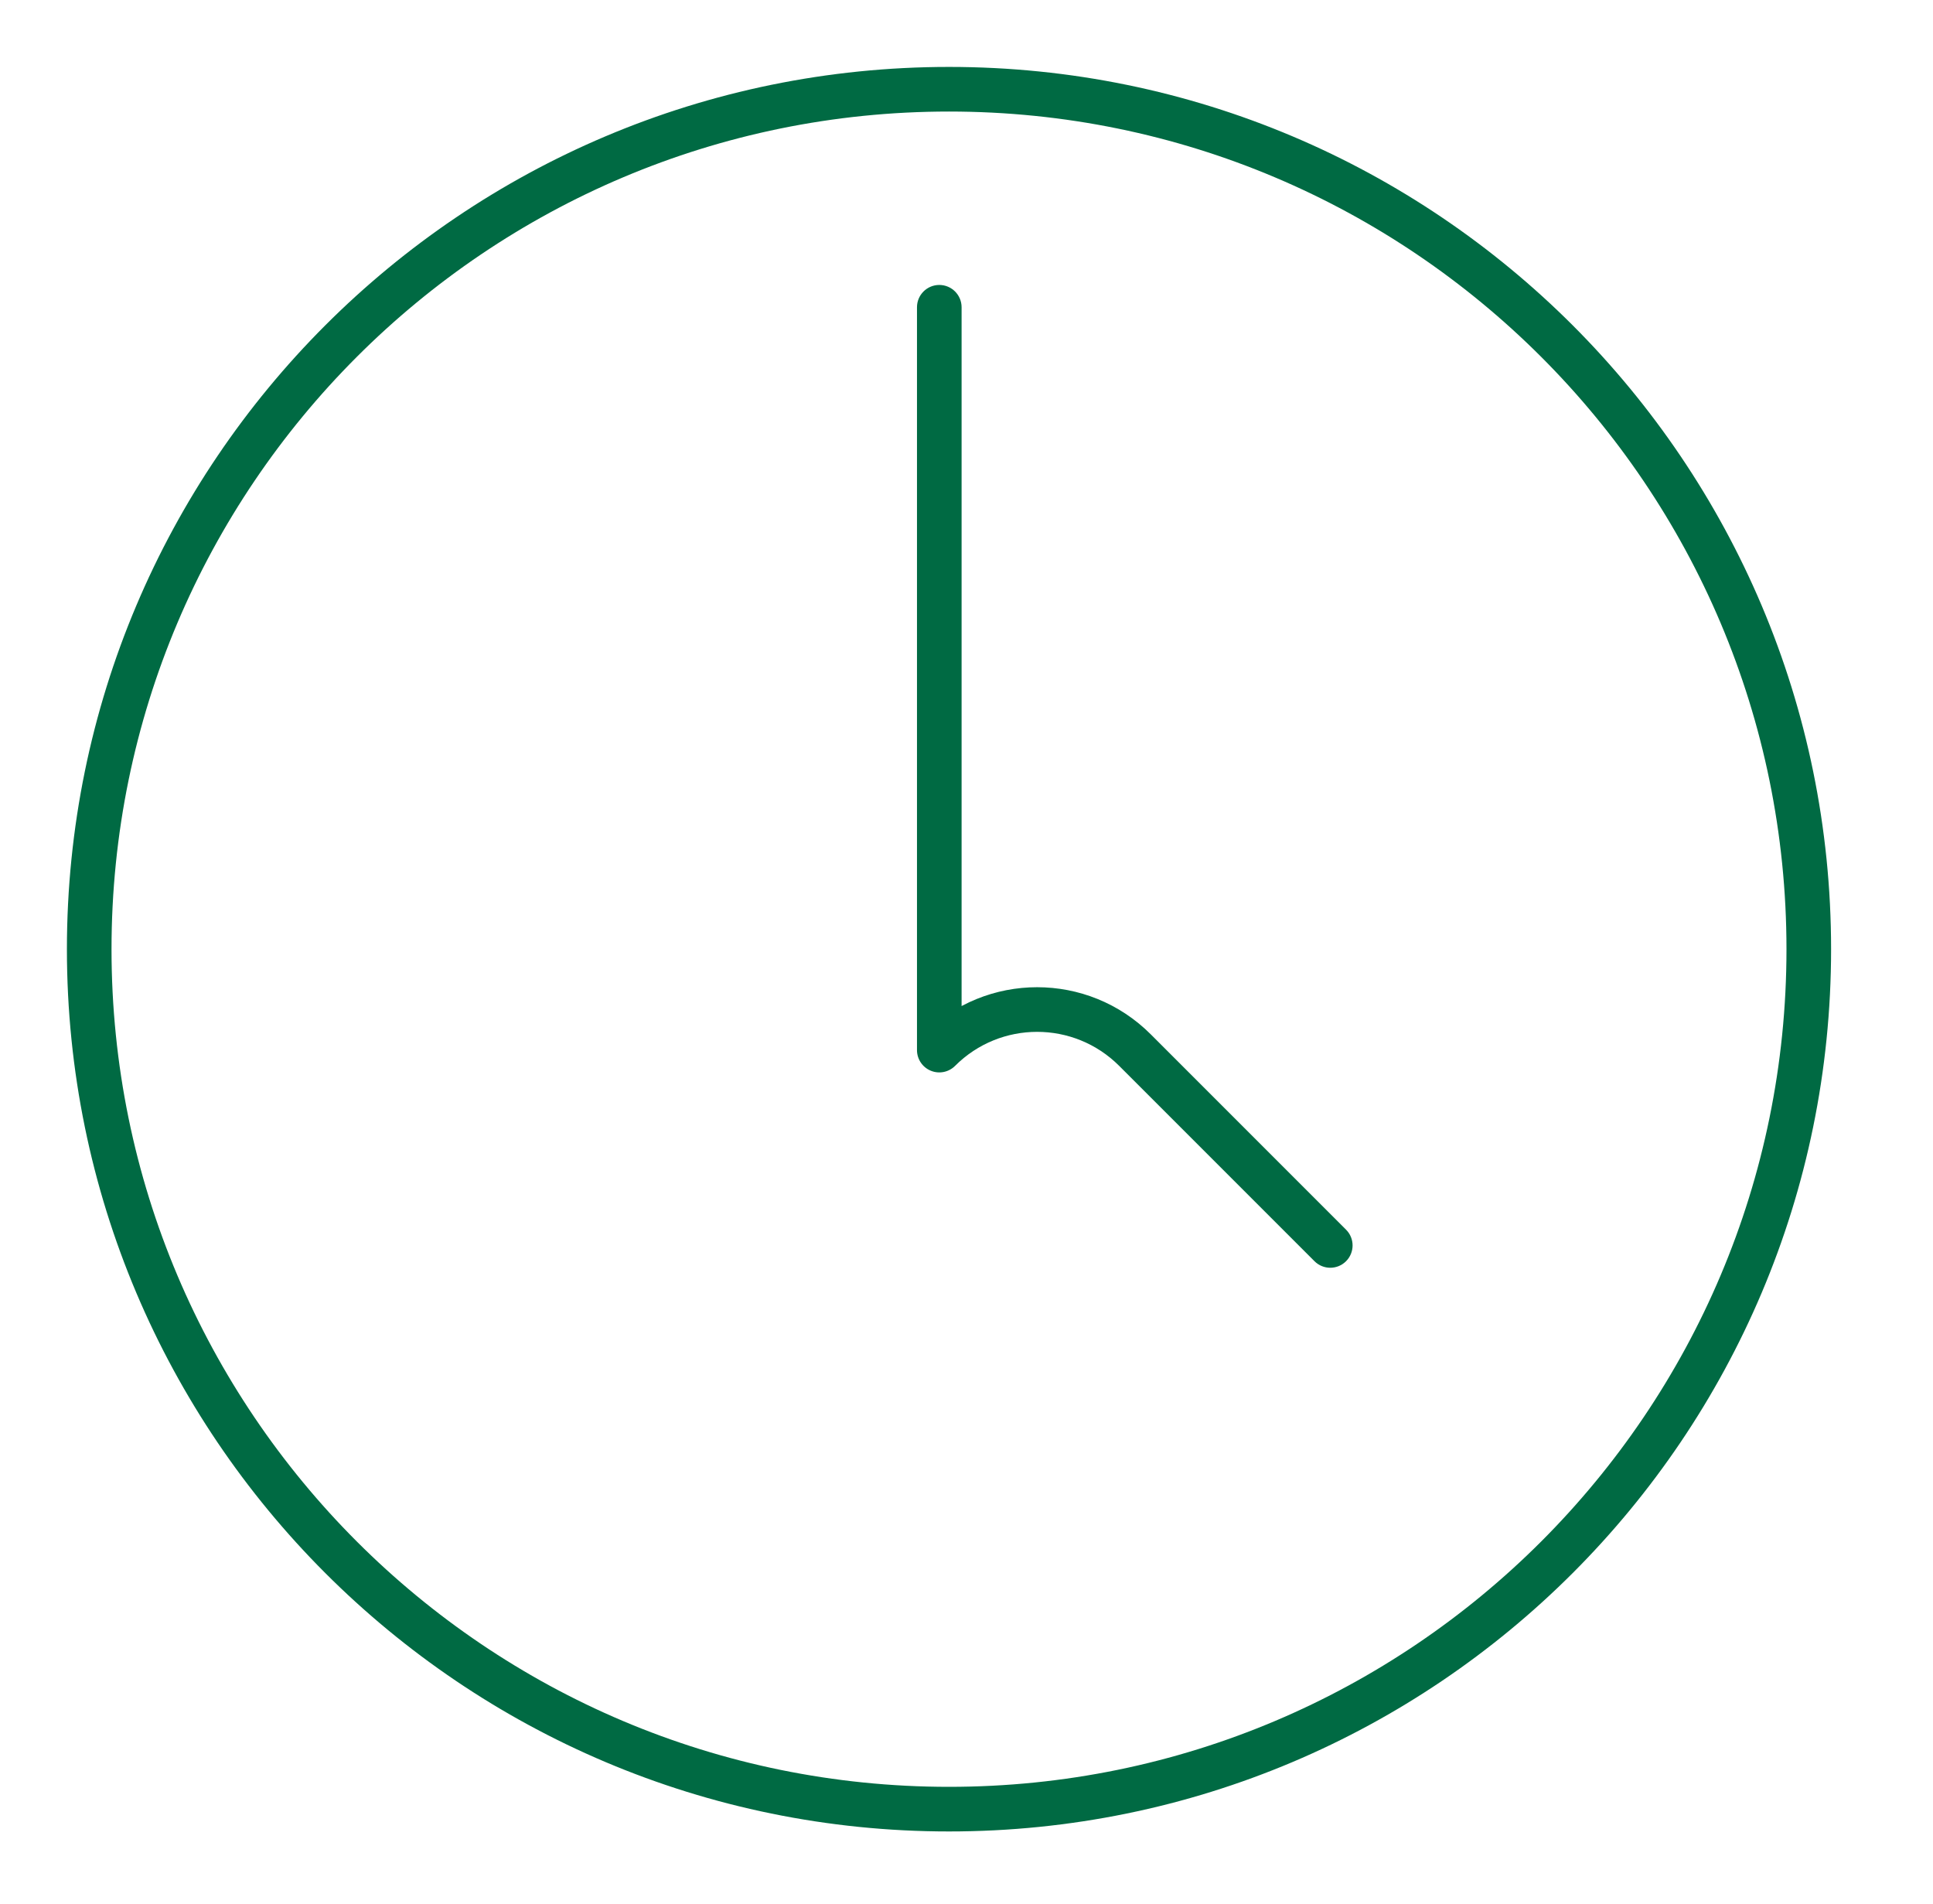 <svg width="65" height="64" viewBox="0 0 65 64" fill="none" xmlns="http://www.w3.org/2000/svg">
<path d="M44.202 42.402C44.495 42.695 44.97 42.695 45.263 42.402C45.556 42.109 45.556 41.634 45.263 41.341L44.202 42.402ZM38.166 35.304L38.696 34.774L38.696 34.774L38.166 35.304ZM31.585 35.304H30.835C30.835 35.608 31.018 35.881 31.298 35.997C31.578 36.113 31.901 36.049 32.115 35.835L31.585 35.304ZM32.335 10.33C32.335 9.916 31.999 9.58 31.585 9.58C31.171 9.58 30.835 9.916 30.835 10.33H32.335ZM60.073 31.912C60.073 47.465 47.465 60.073 31.912 60.073V61.573C48.293 61.573 61.573 48.293 61.573 31.912H60.073ZM31.912 60.073C16.358 60.073 3.75 47.465 3.75 31.912H2.25C2.25 48.293 15.53 61.573 31.912 61.573V60.073ZM3.75 31.912C3.75 16.358 16.358 3.75 31.912 3.75V2.25C15.53 2.25 2.25 15.53 2.25 31.912H3.75ZM31.912 3.75C47.465 3.75 60.073 16.358 60.073 31.912H61.573C61.573 15.53 48.293 2.25 31.912 2.25V3.75ZM45.263 41.341L38.696 34.774L37.635 35.835L44.202 42.402L45.263 41.341ZM38.696 34.774C36.584 32.662 33.166 32.662 31.055 34.774L32.115 35.835C33.641 34.309 36.109 34.309 37.635 35.835L38.696 34.774ZM32.335 35.304V10.33H30.835V35.304H32.335Z" fill="#006A43"/>
</svg>
